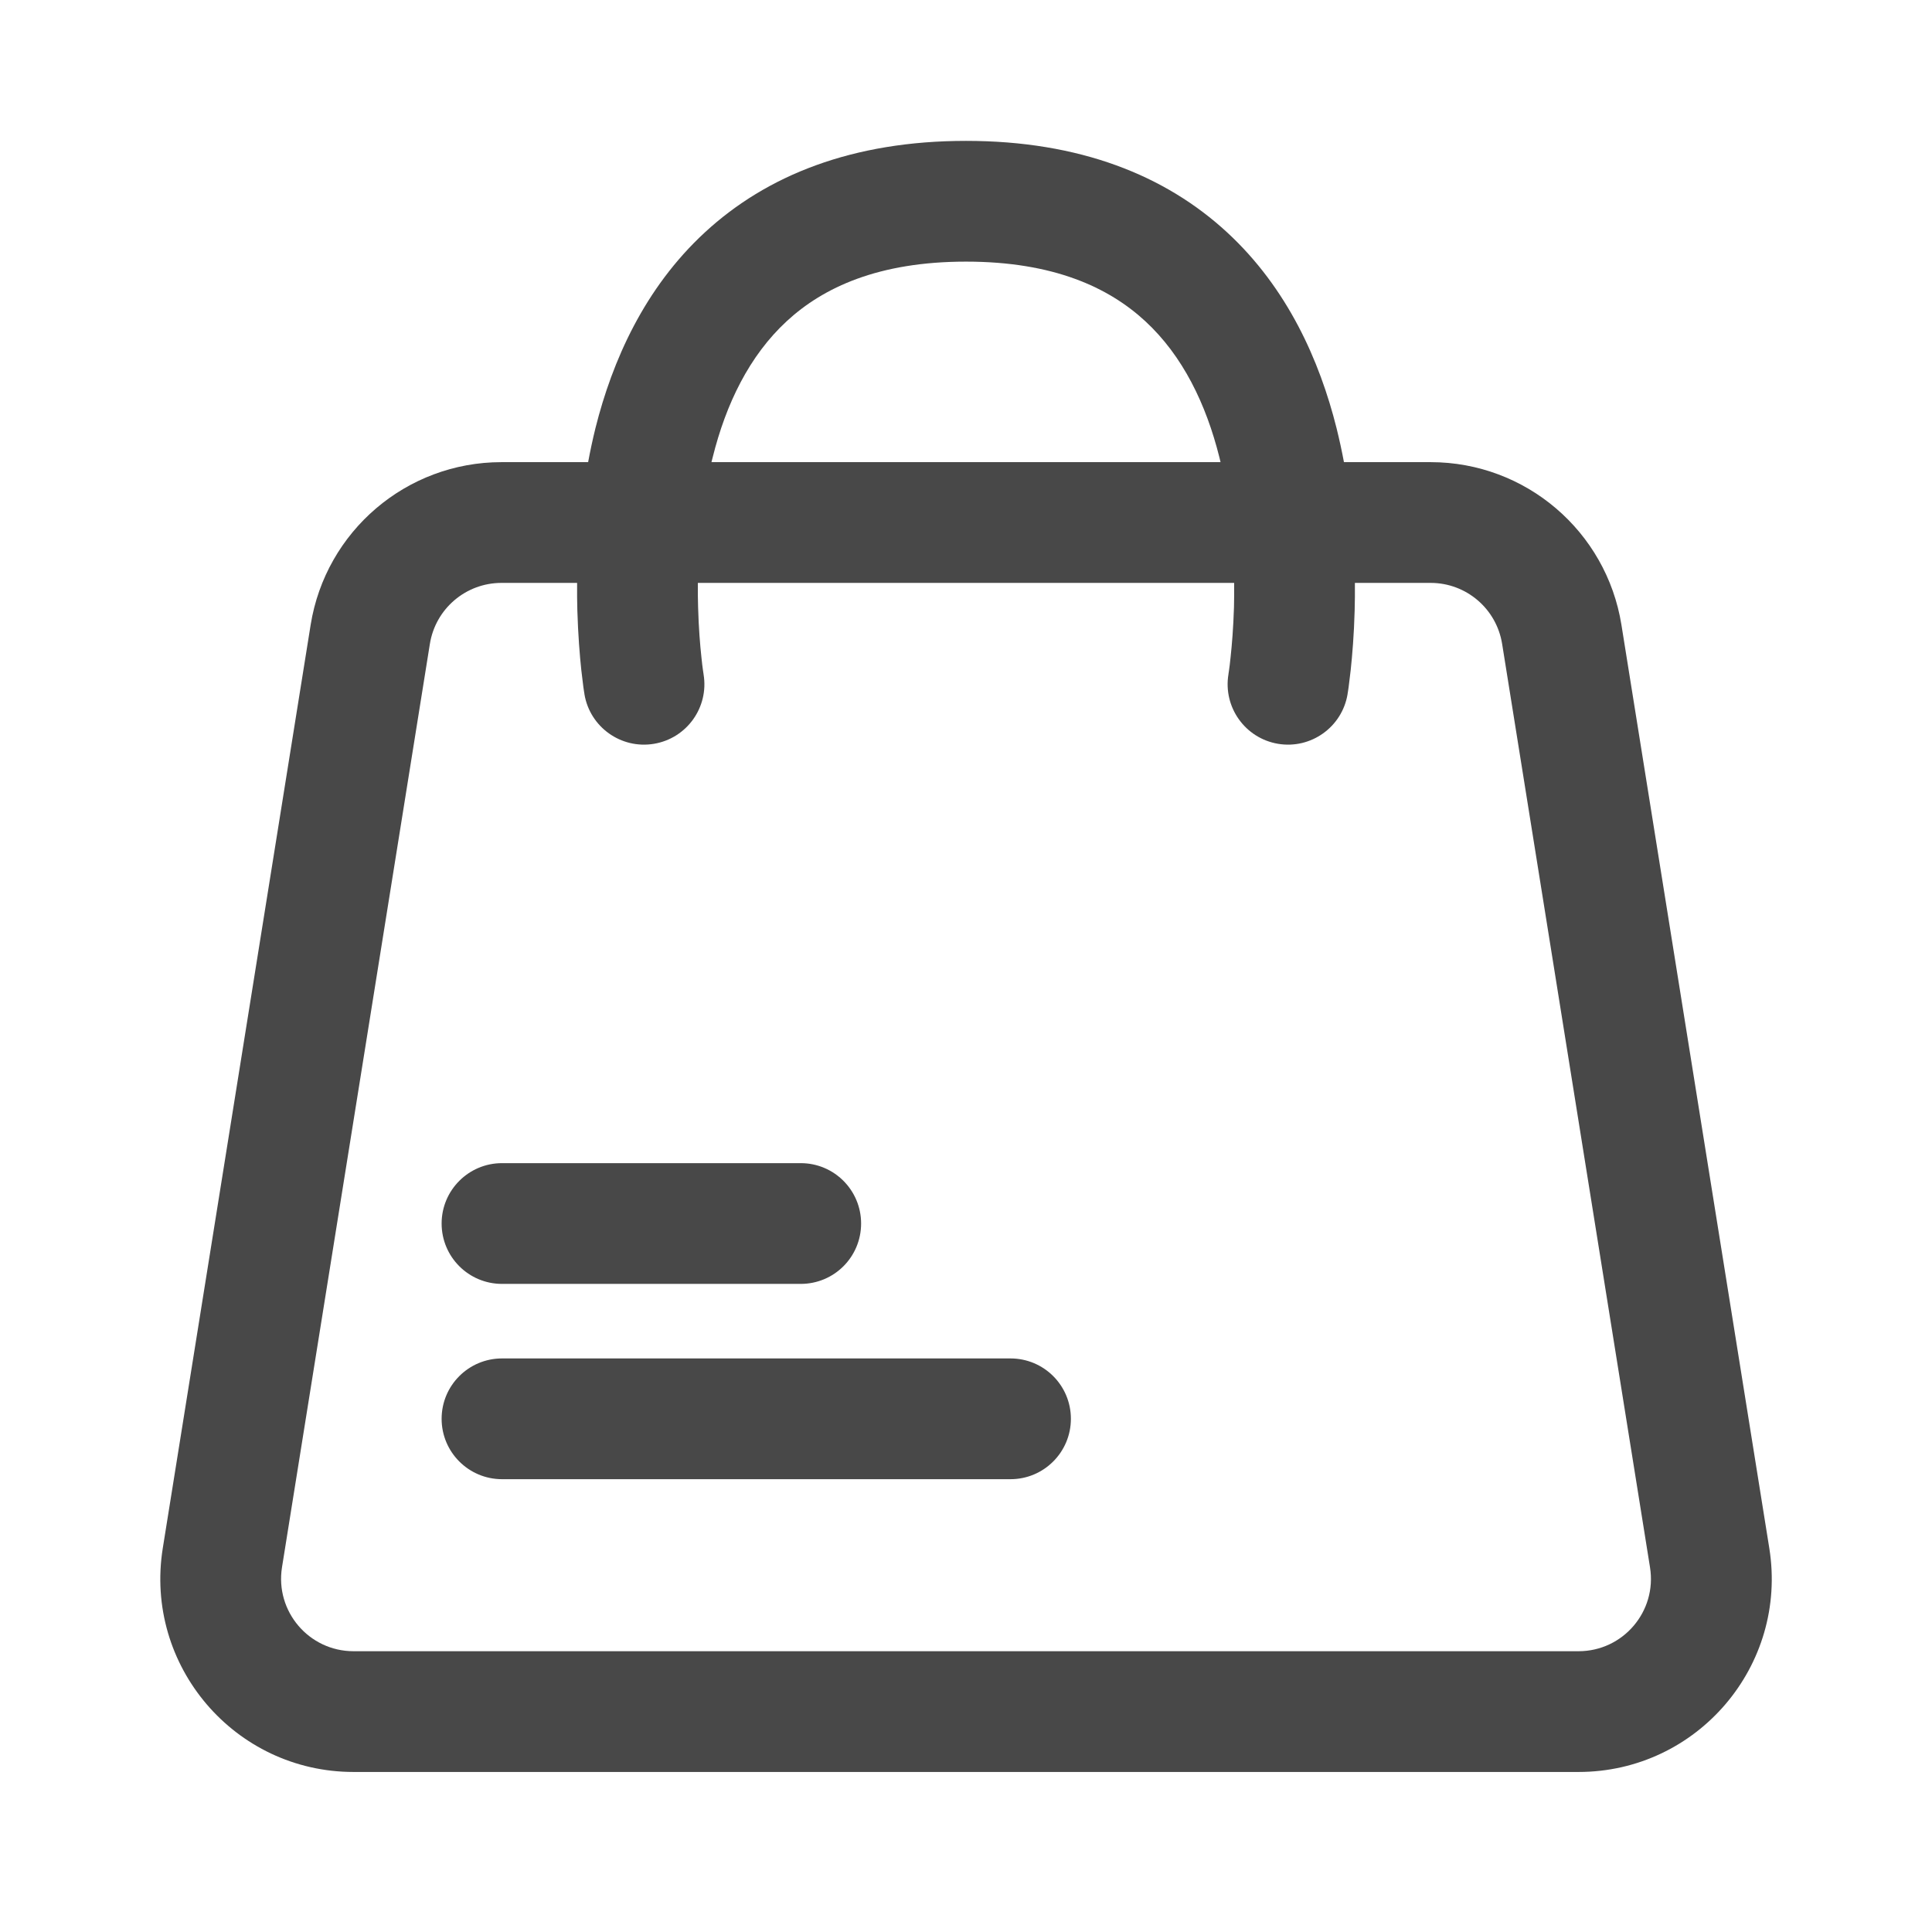 <?xml version="1.0" encoding="UTF-8"?>
<svg xmlns="http://www.w3.org/2000/svg" width="24" height="24" viewBox="0 0 24 24" fill="none">
  <path fill-rule="evenodd" clip-rule="evenodd" d="M8.74 8.377L8.74 8.377C8.808 8.786 8.532 9.172 8.123 9.24C7.715 9.308 7.328 9.032 7.26 8.623L8 8.5C7.26 8.623 7.26 8.623 7.26 8.623L7.26 8.622L7.26 8.62L7.259 8.614L7.256 8.596C7.254 8.582 7.251 8.561 7.247 8.536C7.24 8.485 7.231 8.412 7.221 8.322C7.202 8.142 7.181 7.887 7.172 7.583C7.169 7.476 7.168 7.362 7.169 7.241H6.229C5.787 7.241 5.41 7.562 5.34 7.999L3.503 19.47C3.416 20.017 3.838 20.512 4.392 20.512H19.609C20.163 20.512 20.585 20.017 20.497 19.47L18.66 7.999C18.59 7.562 18.214 7.241 17.772 7.241H16.831C16.832 7.362 16.831 7.476 16.828 7.583C16.82 7.887 16.798 8.142 16.779 8.322C16.769 8.412 16.76 8.485 16.753 8.536C16.749 8.561 16.746 8.582 16.744 8.596L16.741 8.614L16.74 8.62L16.74 8.622L16.74 8.623C16.74 8.623 16.74 8.623 16.014 8.502L16.74 8.623C16.672 9.032 16.285 9.308 15.877 9.24C15.469 9.172 15.193 8.786 15.26 8.378L15.26 8.377L15.26 8.377C15.26 8.377 15.264 8.377 16 8.5L15.26 8.377L15.261 8.369C15.263 8.361 15.265 8.348 15.267 8.329C15.272 8.293 15.28 8.236 15.287 8.162C15.303 8.015 15.321 7.8 15.329 7.542C15.331 7.446 15.332 7.346 15.331 7.241H8.669C8.668 7.346 8.669 7.446 8.672 7.542C8.679 7.8 8.697 8.015 8.713 8.162C8.72 8.236 8.728 8.293 8.733 8.329C8.735 8.348 8.737 8.361 8.739 8.369L8.74 8.377L8.74 8.377ZM8.838 5.741H15.162C15.157 5.722 15.152 5.702 15.148 5.682C14.982 5.019 14.693 4.42 14.226 3.989C13.773 3.571 13.088 3.25 12 3.25C10.912 3.25 10.227 3.571 9.774 3.989C9.307 4.42 9.018 5.019 8.853 5.682C8.848 5.702 8.843 5.722 8.838 5.741ZM16.695 5.741H17.772C18.951 5.741 19.955 6.598 20.142 7.762L21.979 19.233C22.212 20.691 21.086 22.012 19.609 22.012H4.392C2.915 22.012 1.789 20.691 2.022 19.233L3.859 7.762C4.046 6.598 5.05 5.741 6.229 5.741H7.306C7.332 5.601 7.362 5.46 7.397 5.318C7.607 4.481 8.005 3.58 8.757 2.886C9.523 2.179 10.588 1.75 12 1.75C13.412 1.75 14.477 2.179 15.243 2.886C15.995 3.58 16.393 4.481 16.603 5.318C16.638 5.46 16.669 5.601 16.695 5.741ZM6.236 16.875C5.822 16.875 5.486 17.21 5.486 17.625C5.486 18.039 5.822 18.375 6.236 18.375H12.553C12.967 18.375 13.303 18.039 13.303 17.625C13.303 17.21 12.967 16.875 12.553 16.875H6.236ZM5.486 15.199C5.486 14.785 5.822 14.449 6.236 14.449H9.947C10.362 14.449 10.697 14.785 10.697 15.199C10.697 15.614 10.362 15.949 9.947 15.949H6.236C5.822 15.949 5.486 15.614 5.486 15.199Z" fill="#484848"></path>
</svg>
